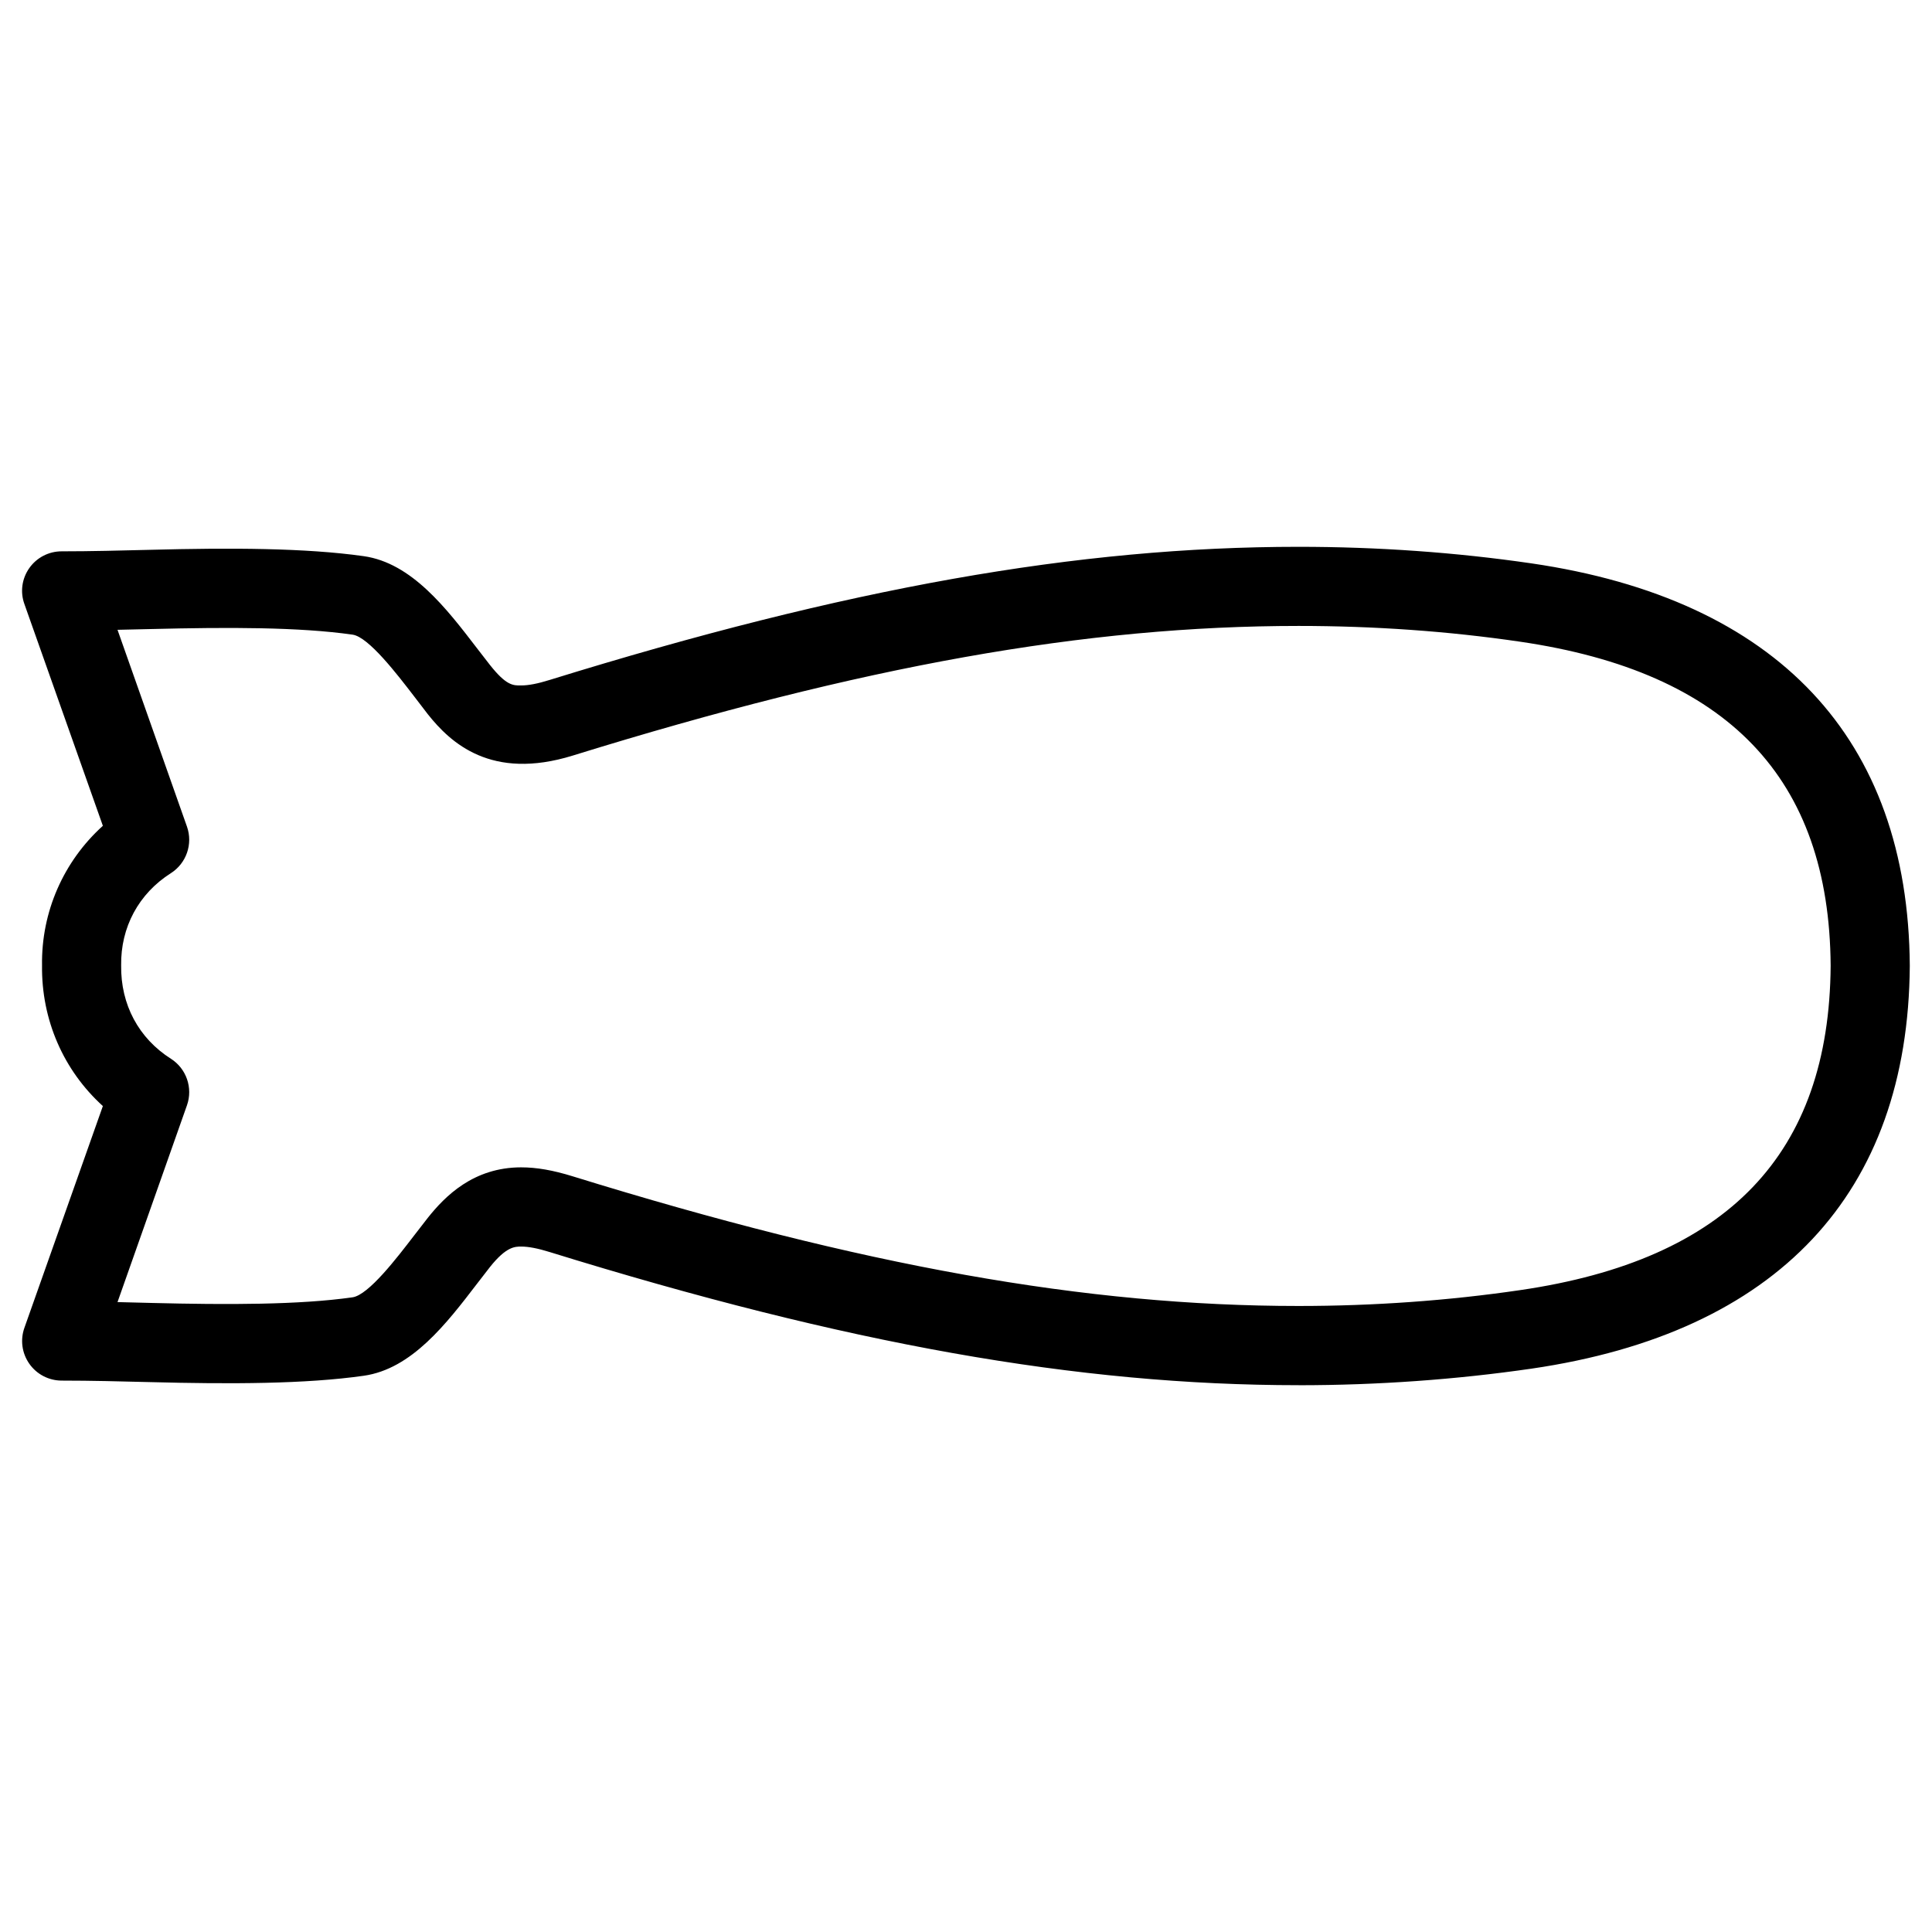 <?xml version="1.0" encoding="UTF-8"?>
<!-- Uploaded to: SVG Repo, www.svgrepo.com, Generator: SVG Repo Mixer Tools -->
<svg fill="#000000" width="800px" height="800px" version="1.1" viewBox="144 144 512 512" xmlns="http://www.w3.org/2000/svg">
 <path d="m488.14 511.09c-58.465 0-119.68-10.895-198.48-35.289-3.168-0.988-5.648-1.449-7.516-1.449-1.68 0-3.988 0-8.312 5.438l-3.379 4.367c-8.125 10.602-17.32 22.629-30.062 24.434-15.344 2.184-35.266 2.246-56.656 1.68-7.66-0.188-15.449-0.398-23.387-0.398-3.402 0-6.613-1.66-8.566-4.449-1.973-2.793-2.457-6.359-1.301-9.574l20.781-58.734c-10.41-9.426-16.312-22.859-16.121-37.281-0.211-14.168 5.688-27.562 16.121-36.988l-20.781-58.734c-1.172-3.195-0.691-6.762 1.281-9.555 1.953-2.793 5.164-4.449 8.566-4.449 7.934 0 15.723-0.211 23.387-0.398 21.41-0.566 41.27-0.504 56.68 1.68 12.699 1.805 21.914 13.832 30.039 24.434l3.398 4.387c4.324 5.457 6.109 5.481 8.312 5.438 1.891 0 4.324-0.461 7.496-1.449 78.762-24.395 140-35.289 198.5-35.289 20.93 0 41.691 1.469 61.715 4.387 65.18 9.531 99.859 46.414 100.26 106.64-0.418 60.375-35.078 97.258-100.26 106.77-20.004 2.898-40.785 4.391-61.715 4.391zm-206.02-57.73c4.074 0 8.438 0.754 13.707 2.394 76.727 23.742 136.01 34.344 192.29 34.344 19.922 0 39.676-1.406 58.715-4.199 55.043-8.02 81.973-36.148 82.309-85.984-0.336-49.688-27.27-77.816-82.309-85.859-19.02-2.793-38.773-4.176-58.695-4.176-56.32 0-115.62 10.578-192.31 34.344-21.664 6.719-32.434-3.379-38.457-10.957l-3.59-4.684c-4.535-5.898-12.113-15.805-16.352-16.395-14.109-2.016-33-1.992-53.176-1.488-3.023 0.082-6.043 0.145-9.109 0.207l18.41 52.164c1.617 4.598-0.168 9.719-4.262 12.324-8.523 5.414-13.328 14.316-13.184 24.434-0.148 10.41 4.66 19.332 13.184 24.75 4.094 2.602 5.879 7.727 4.262 12.324l-18.41 52.164c3.066 0.062 6.086 0.148 9.109 0.23 20.172 0.504 39.086 0.504 53.152-1.492 4.262-0.586 11.82-10.496 16.352-16.395l3.609-4.66c4.559-5.727 12.094-13.391 24.754-13.391z"/>
</svg>